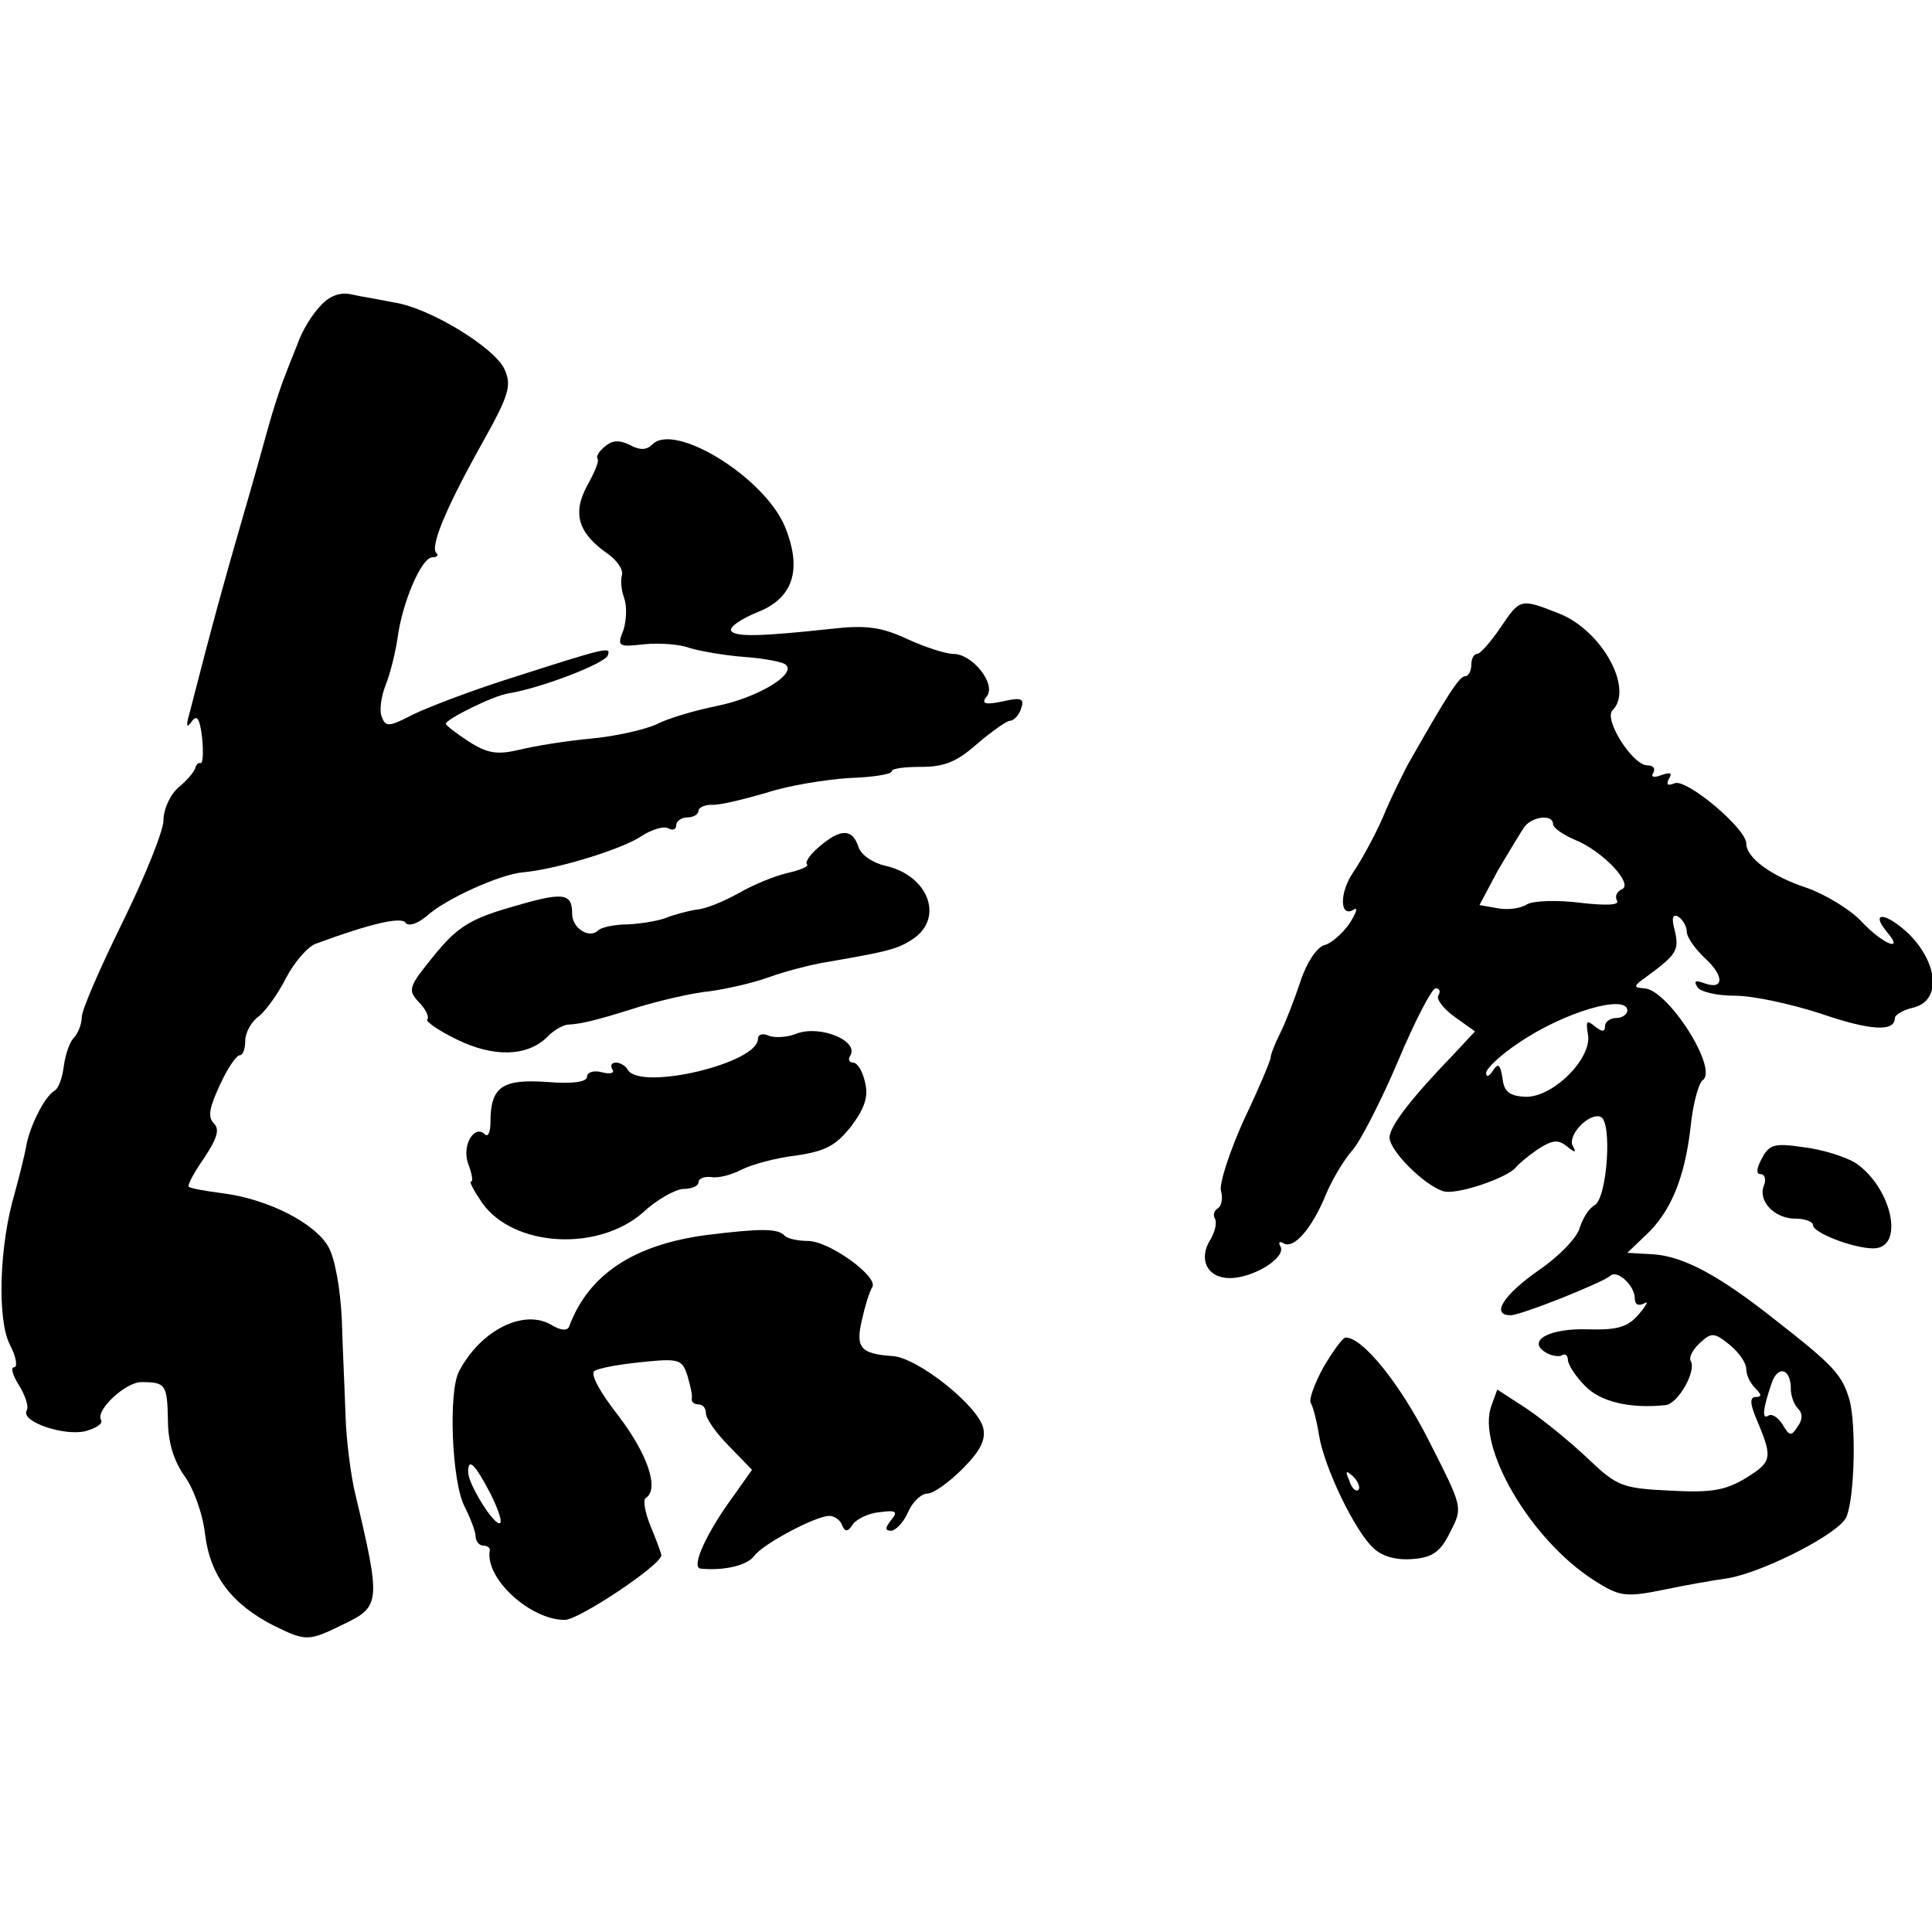<?xml version="1.0" standalone="no"?>
<!DOCTYPE svg PUBLIC "-//W3C//DTD SVG 20010904//EN"
 "http://www.w3.org/TR/2001/REC-SVG-20010904/DTD/svg10.dtd">
<svg version="1.0" xmlns="http://www.w3.org/2000/svg"
 width="260pt" height="260pt" viewBox="0 0 260 260"
 preserveAspectRatio="xMidYMid meet">
<g transform="translate(0,260) scale(0.1,-0.1)"
fill="#000000" stroke="none">
<path d="M431 2188 c-11 -11 -25 -34 -31 -52 -7 -17 -16 -40 -20 -51 -4 -11
-13 -38 -19 -60 -6 -22 -22 -79 -36 -127 -22 -76 -38 -133 -70 -258 -5 -17 -4
-21 3 -11 7 10 11 4 14 -22 2 -20 1 -35 -2 -34 -3 1 -6 -2 -7 -6 -1 -5 -11
-17 -22 -26 -12 -10 -21 -30 -21 -45 0 -14 -25 -76 -55 -137 -30 -61 -55 -118
-55 -128 0 -9 -5 -22 -11 -28 -5 -5 -11 -22 -13 -37 -2 -16 -7 -31 -13 -34
-14 -9 -34 -50 -38 -76 -2 -11 -9 -39 -15 -61 -21 -70 -24 -170 -7 -204 9 -17
11 -31 6 -31 -5 0 -2 -11 7 -25 8 -13 13 -28 10 -33 -9 -15 50 -35 79 -28 14
4 24 10 21 15 -8 13 33 51 54 51 33 0 35 -3 36 -51 0 -30 8 -55 22 -75 12 -16
25 -51 28 -79 7 -56 36 -94 93 -123 43 -21 46 -21 93 2 50 24 51 29 16 176 -6
25 -12 72 -13 105 -1 33 -4 92 -5 130 -2 40 -9 81 -18 97 -18 32 -81 64 -141
72 -24 3 -46 7 -47 9 -2 2 7 19 21 39 17 26 21 38 13 46 -9 9 -6 22 8 52 10
22 22 40 27 40 4 0 7 9 7 19 0 11 8 26 18 33 9 7 26 30 37 52 11 21 29 42 40
46 73 27 116 37 121 28 4 -5 16 -1 28 9 25 23 98 56 129 59 46 4 133 31 159
48 15 10 32 15 38 11 5 -3 10 -1 10 4 0 6 7 11 15 11 8 0 15 4 15 9 0 4 8 8
18 8 9 -1 42 7 73 16 30 10 81 18 112 20 31 1 57 5 57 9 0 4 18 6 40 6 31 0
48 7 75 31 20 17 40 31 44 31 5 0 12 7 15 16 5 14 1 16 -25 10 -24 -5 -29 -3
-21 7 13 16 -19 57 -45 57 -10 0 -38 9 -62 20 -34 16 -56 19 -100 14 -101 -11
-131 -11 -137 -3 -3 5 13 16 35 25 49 19 61 58 37 116 -28 66 -148 140 -178
110 -8 -8 -17 -8 -30 -1 -14 7 -24 7 -34 -2 -8 -6 -12 -14 -10 -16 3 -3 -4
-19 -14 -37 -20 -37 -12 -64 29 -92 12 -9 20 -21 18 -28 -2 -6 -1 -20 3 -31 4
-11 3 -30 -1 -43 -9 -22 -7 -23 28 -19 21 2 48 0 61 -5 13 -4 46 -10 73 -12
28 -2 54 -7 57 -11 13 -13 -39 -44 -93 -55 -30 -6 -67 -17 -82 -25 -16 -7 -55
-16 -88 -19 -33 -3 -76 -10 -96 -15 -30 -7 -43 -5 -68 11 -17 11 -31 22 -31
24 0 6 64 38 85 41 43 7 129 40 133 51 4 12 2 12 -138 -33 -47 -15 -102 -36
-123 -46 -33 -17 -38 -18 -43 -4 -4 8 -1 28 5 43 6 15 13 43 16 63 6 47 32
109 47 109 6 0 9 3 5 6 -8 9 13 60 61 146 37 66 41 79 31 101 -13 29 -101 83
-149 90 -19 4 -45 8 -58 11 -14 3 -29 -2 -41 -16z"/>
<path d="M2019 1755 c-13 -19 -27 -35 -31 -35 -5 0 -8 -7 -8 -15 0 -8 -4 -15
-8 -15 -8 0 -23 -23 -78 -120 -7 -14 -23 -45 -33 -70 -11 -25 -29 -58 -40 -74
-19 -28 -18 -62 1 -50 6 4 3 -5 -6 -19 -10 -14 -25 -27 -34 -29 -10 -3 -24
-24 -32 -49 -8 -24 -20 -55 -27 -69 -7 -14 -13 -29 -13 -33 0 -4 -16 -42 -36
-84 -19 -42 -33 -85 -31 -95 3 -10 1 -21 -4 -24 -5 -3 -7 -9 -4 -14 3 -5 0
-18 -6 -28 -17 -27 -4 -52 26 -52 32 0 77 28 68 43 -3 5 -1 7 4 4 14 -9 39 20
58 67 9 21 25 47 35 58 10 11 38 65 61 119 23 55 46 99 51 99 5 0 7 -4 4 -9
-4 -5 6 -18 21 -29 l28 -20 -27 -29 c-56 -58 -88 -98 -88 -114 0 -17 45 -63
72 -72 17 -6 87 18 98 32 3 4 16 15 29 24 20 13 28 14 40 4 10 -8 13 -9 8 0
-9 14 21 46 37 40 16 -6 9 -109 -8 -119 -8 -4 -16 -18 -20 -30 -3 -13 -28 -39
-56 -58 -47 -33 -64 -60 -37 -60 14 0 124 44 134 53 9 9 33 -13 33 -30 0 -9 5
-11 13 -7 6 4 3 -2 -7 -14 -15 -18 -29 -22 -68 -21 -52 2 -84 -15 -58 -31 8
-5 18 -6 22 -4 4 3 8 0 8 -6 0 -6 10 -22 23 -35 20 -21 59 -31 108 -26 17 1
43 47 34 60 -2 5 3 15 13 24 15 14 19 14 40 -3 12 -10 22 -24 22 -32 0 -8 5
-19 12 -26 9 -9 9 -12 1 -12 -9 0 -8 -10 3 -35 20 -48 18 -53 -18 -75 -27 -16
-46 -19 -101 -16 -64 3 -71 6 -110 43 -23 22 -60 52 -82 67 l-40 26 -8 -22
c-20 -55 52 -179 137 -234 36 -23 43 -24 97 -13 24 5 62 12 84 15 48 8 152 61
160 83 11 27 13 124 4 157 -10 34 -21 46 -99 107 -77 61 -124 86 -165 89 l-35
2 24 23 c34 31 53 77 61 145 3 32 11 60 16 64 23 14 -47 124 -79 124 -14 1
-14 3 3 15 41 30 45 36 39 62 -5 18 -3 24 5 19 6 -4 11 -13 11 -20 0 -7 11
-23 25 -36 26 -24 25 -43 -2 -33 -11 4 -14 3 -9 -5 4 -7 27 -12 51 -12 24 0
75 -11 115 -24 67 -23 100 -25 100 -6 0 4 11 11 25 14 37 9 34 58 -5 98 -31
30 -55 33 -30 3 23 -27 -6 -16 -35 15 -15 16 -48 36 -73 45 -49 16 -82 41 -82
60 0 20 -80 87 -96 81 -10 -4 -12 -2 -8 6 5 8 2 9 -10 5 -10 -4 -15 -3 -11 3
3 6 0 10 -8 10 -20 0 -59 62 -47 74 29 29 -14 107 -71 130 -53 21 -53 21 -80
-19z m71 -264 c0 -5 13 -14 29 -21 38 -15 81 -61 63 -67 -6 -3 -9 -9 -6 -15 4
-6 -13 -7 -49 -3 -30 4 -63 3 -72 -2 -9 -6 -28 -8 -41 -5 l-23 4 25 47 c15 25
31 52 36 59 12 14 38 16 38 3z m100 -251 c0 -5 -7 -10 -15 -10 -8 0 -15 -5
-15 -11 0 -8 -4 -8 -14 0 -11 9 -12 7 -9 -11 6 -32 -47 -85 -84 -84 -22 1 -29
7 -31 25 -3 19 -6 21 -13 10 -5 -8 -9 -9 -9 -3 0 6 19 24 43 40 61 42 147 67
147 44z m220 -509 c0 -9 4 -21 10 -27 6 -6 6 -15 -1 -24 -8 -13 -11 -13 -20 3
-6 9 -14 15 -19 12 -9 -6 -8 8 4 43 8 25 26 21 26 -7z"/>
<path d="M1103 1461 c-12 -10 -20 -21 -17 -24 3 -3 -9 -8 -27 -12 -17 -4 -46
-16 -65 -27 -18 -10 -43 -21 -56 -22 -13 -2 -31 -7 -41 -11 -10 -4 -33 -8 -52
-9 -18 0 -36 -4 -40 -8 -12 -12 -35 3 -35 22 0 29 -12 30 -83 9 -55 -16 -72
-27 -103 -65 -34 -42 -36 -46 -20 -63 9 -9 14 -20 11 -23 -3 -2 15 -15 40 -27
49 -24 94 -23 121 3 8 9 21 16 27 17 20 1 40 6 97 24 30 9 73 19 95 21 22 3
58 11 80 19 22 8 54 16 70 19 87 15 102 18 123 32 43 28 22 86 -37 99 -17 4
-33 15 -36 26 -8 24 -24 24 -52 0z"/>
<path d="M1072 1209 c-12 -5 -29 -6 -37 -3 -8 4 -15 2 -15 -4 0 -33 -157 -70
-175 -42 -3 6 -11 10 -16 10 -6 0 -8 -4 -5 -9 4 -5 -3 -7 -14 -4 -11 3 -20 0
-20 -6 0 -7 -19 -10 -55 -7 -60 4 -75 -7 -75 -55 0 -12 -3 -19 -7 -16 -14 15
-32 -14 -23 -39 5 -13 7 -24 4 -24 -3 0 4 -13 15 -29 42 -59 155 -66 216 -13
19 18 45 32 55 32 11 0 20 4 20 9 0 5 8 8 17 7 9 -2 28 3 41 10 14 7 47 16 74
19 39 6 53 13 74 40 18 24 23 40 18 59 -3 14 -10 26 -16 26 -5 0 -7 4 -4 9 13
20 -40 42 -72 30z"/>
<path d="M2371 1041 c-7 -13 -8 -21 -2 -21 6 0 8 -7 5 -15 -9 -21 14 -45 42
-45 13 0 24 -4 24 -9 0 -10 54 -31 81 -31 43 0 25 82 -24 115 -13 8 -44 18
-69 21 -40 6 -47 4 -57 -15z"/>
<path d="M951 938 c-98 -13 -159 -53 -185 -123 -2 -6 -11 -6 -24 2 -37 22 -95
-7 -124 -62 -15 -27 -10 -149 7 -182 8 -16 15 -34 15 -40 0 -7 5 -13 10 -13 6
0 10 -3 9 -7 -6 -38 55 -93 101 -93 19 0 130 74 130 87 0 2 -6 19 -14 38 -8
19 -11 37 -7 39 19 12 2 60 -37 111 -25 32 -38 56 -32 60 6 4 34 9 64 12 49 5
54 4 61 -18 4 -13 7 -27 6 -31 -1 -5 4 -8 9 -8 6 0 10 -5 10 -12 0 -7 14 -27
31 -44 l31 -32 -24 -34 c-37 -50 -59 -98 -45 -99 31 -3 62 4 72 17 11 16 83
54 101 54 7 0 15 -6 17 -12 4 -10 8 -10 15 1 5 7 22 15 36 16 22 3 25 1 15
-11 -8 -10 -8 -14 0 -14 6 0 17 11 23 25 6 14 18 25 26 25 8 0 29 15 47 33 25
25 32 40 28 56 -8 30 -87 93 -121 96 -44 3 -51 11 -42 49 4 18 10 38 14 44 8
14 -58 62 -87 62 -13 0 -27 3 -31 7 -9 10 -32 10 -105 1z m-291 -348 c11 -22
17 -40 12 -40 -9 0 -42 53 -42 69 0 20 9 11 30 -29z"/>
<path d="M1781 760 c-12 -22 -20 -44 -17 -48 3 -5 8 -24 11 -43 7 -44 49 -131
74 -153 12 -11 31 -16 53 -14 26 2 37 10 50 37 17 33 16 33 -29 122 -39 77
-89 139 -112 139 -4 0 -17 -18 -30 -40z m47 -165 c-3 -3 -9 2 -12 12 -6 14 -5
15 5 6 7 -7 10 -15 7 -18z"/>
</g>
</svg>
